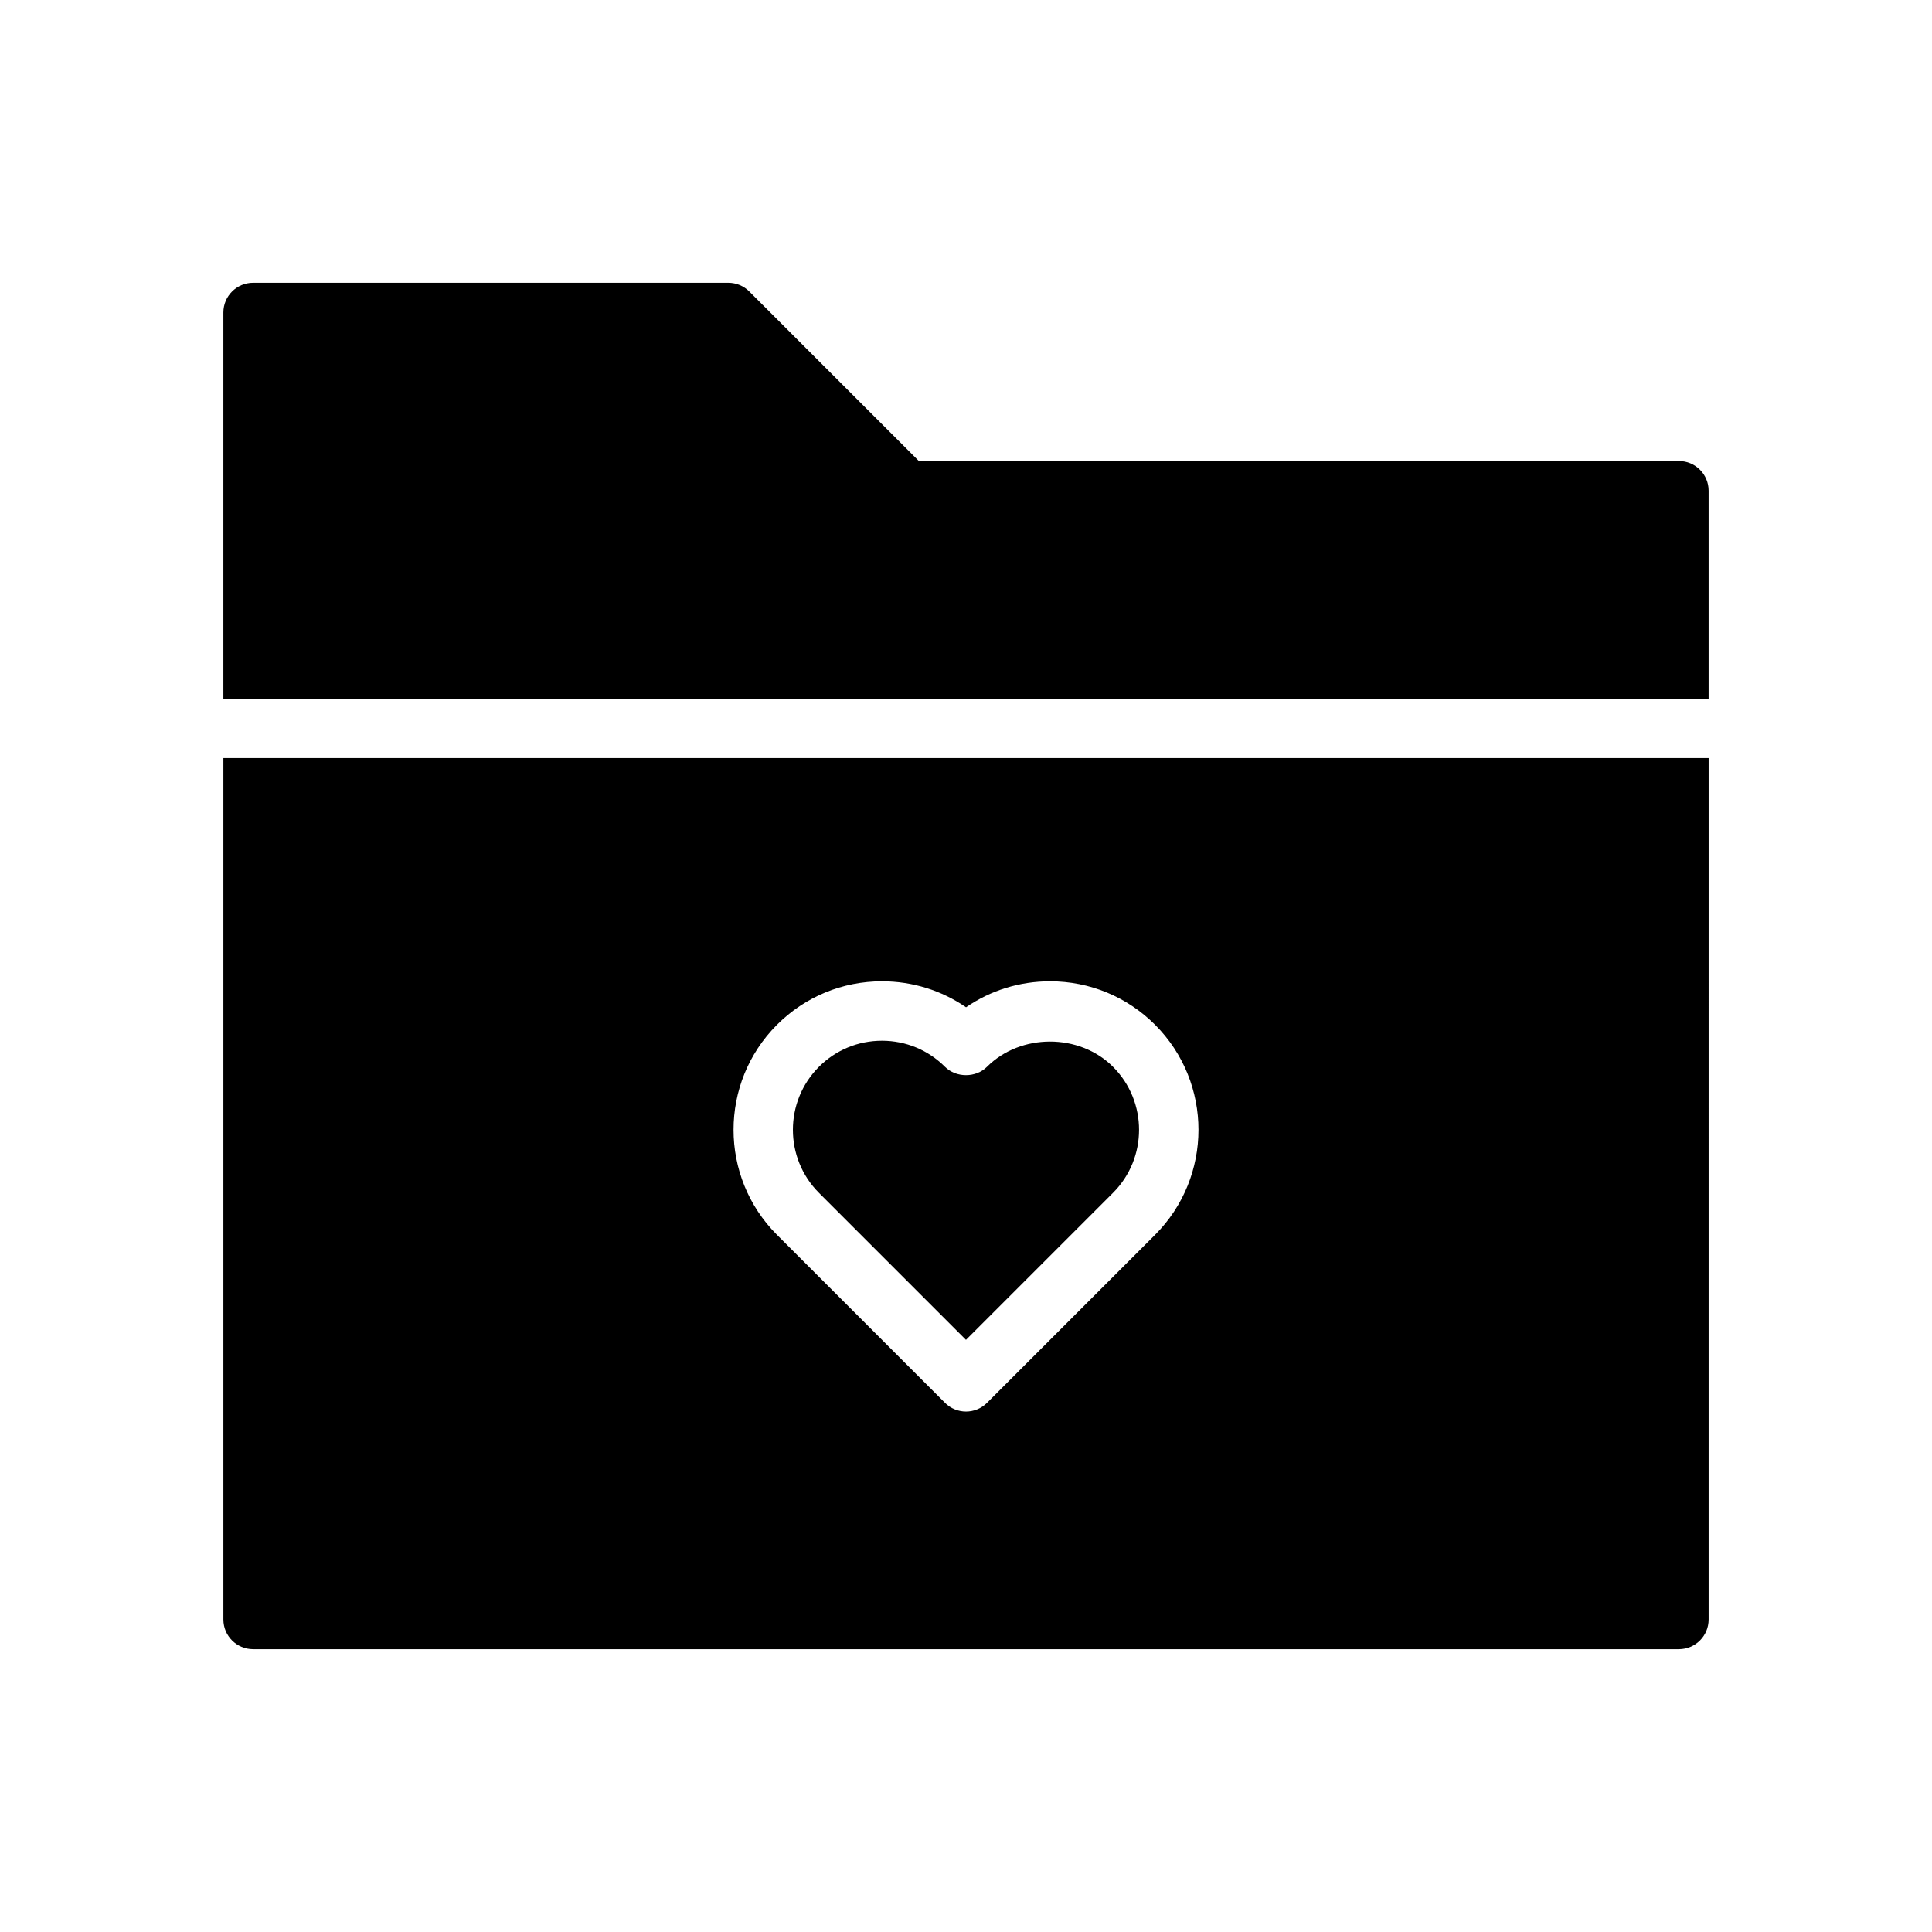 <?xml version="1.0" encoding="UTF-8"?>
<!-- Uploaded to: ICON Repo, www.svgrepo.com, Generator: ICON Repo Mixer Tools -->
<svg fill="#000000" width="800px" height="800px" version="1.1" viewBox="144 144 512 512" xmlns="http://www.w3.org/2000/svg">
 <g>
  <path d="m596.8 329.15v-55.105c0-4.344-3.519-7.871-7.871-7.871l-201.42 0.004-44.934-44.926c-1.469-1.48-3.469-2.309-5.555-2.309h-125.95c-4.344 0-7.871 3.527-7.871 7.871v102.34z"/>
  <path d="m405.56 426.71c-2.953 2.953-8.18 2.953-11.133 0-4.457-4.457-10.391-6.91-16.695-6.91-6.312 0-12.242 2.457-16.703 6.91-9.203 9.211-9.203 24.191 0 33.402l38.965 38.965 38.965-38.965c9.203-9.211 9.203-24.191 0-33.402-8.914-8.918-24.477-8.918-33.398 0z"/>
  <path d="m203.2 344.89v228.29c0 4.352 3.527 7.871 7.871 7.871h377.86c4.352 0 7.871-3.519 7.871-7.871l0.004-228.29zm246.9 126.35-44.531 44.531c-1.539 1.535-3.551 2.305-5.566 2.305s-4.031-0.77-5.566-2.305l-44.531-44.531c-15.344-15.344-15.344-40.312 0-55.664 7.438-7.43 17.328-11.523 27.844-11.523 8.062 0 15.762 2.41 22.262 6.887 6.504-4.481 14.199-6.887 22.262-6.887 10.516 0 20.402 4.094 27.836 11.523 15.332 15.348 15.332 40.32-0.008 55.664z"/>
 </g>
</svg>